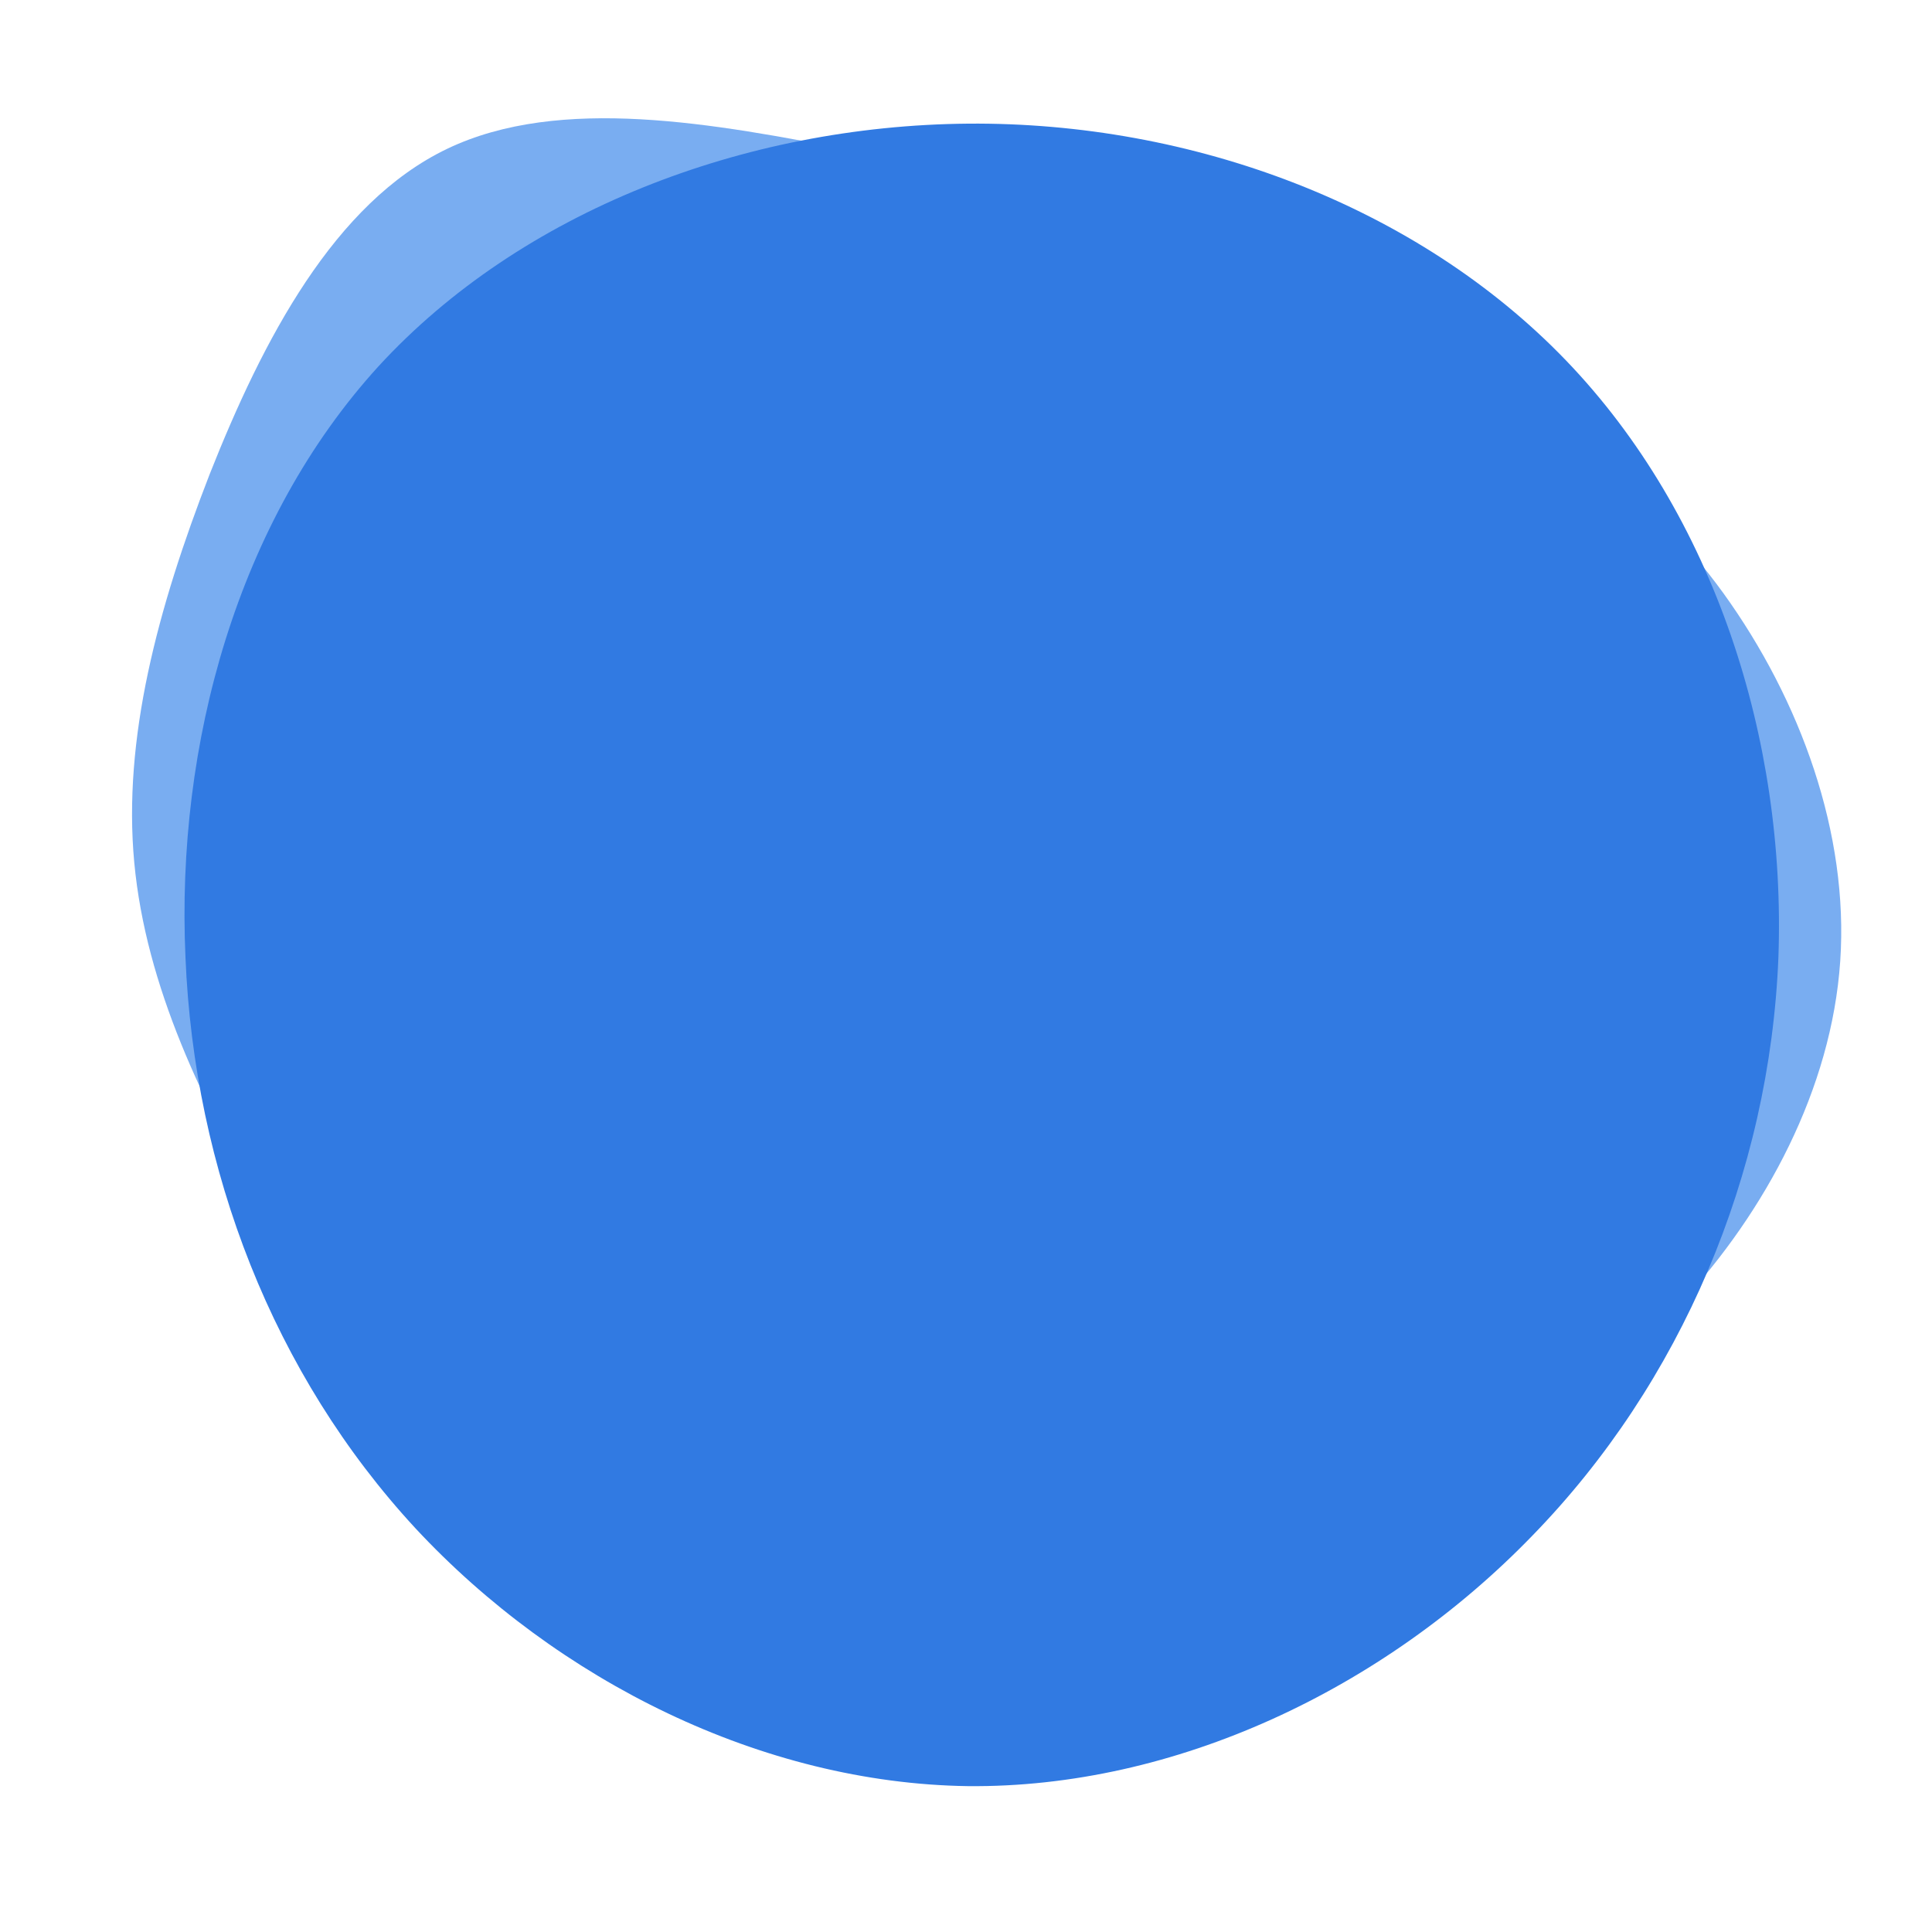 <svg viewBox="0 0 200 200" xmlns="http://www.w3.org/2000/svg">
                                <path fill="#79adf1" d="M37.5,-63.6C49.4,-58.1,60.4,-49.6,68.4,-38.6C76.4,-27.5,81.4,-13.7,80.5,-0.5C79.6,12.7,72.8,25.4,63.9,35C55.1,44.6,44.2,51.2,33.2,59.3C22.2,67.4,11.1,77,-1.2,79C-13.4,81,-26.8,75.4,-37.4,67C-47.9,58.6,-55.5,47.5,-62.2,35.9C-69,24.3,-74.9,12.1,-76.1,-0.7C-77.3,-13.5,-73.7,-27,-68.3,-40.9C-62.8,-54.8,-55.4,-69,-43.7,-74.6C-32,-80.2,-16,-77.2,-1.6,-74.4C12.8,-71.6,25.6,-69,37.5,-63.6Z" transform="translate(90 90)"></path>
                                <path fill="#79adf1" d="M37.5,-63.6C49.4,-58.1,60.4,-49.6,68.4,-38.6C76.4,-27.5,81.4,-13.7,80.5,-0.5C79.6,12.7,72.8,25.4,63.9,35C55.1,44.6,44.2,51.2,33.2,59.3C22.2,67.4,11.1,77,-1.2,79C-13.4,81,-26.8,75.4,-37.4,67C-47.9,58.6,-55.5,47.5,-62.2,35.9C-69,24.3,-74.9,12.1,-76.1,-0.7C-77.3,-13.5,-73.7,-27,-68.3,-40.9C-62.8,-54.8,-55.4,-69,-43.7,-74.6C-32,-80.2,-16,-77.2,-1.6,-74.4C12.8,-71.6,25.6,-69,37.5,-63.6Z" transform="translate(110 100)"></path>
                                <path fill="#317AE2" d="M62.1,-62.7C77.5,-46.7,84.9,-23.4,84.1,-0.9C83.2,21.6,74,43.2,58.6,59C43.2,74.9,21.6,85.1,0.2,84.9C-21.1,84.6,-42.3,74,-57,58.2C-71.7,42.3,-79.9,21.1,-80.8,-0.9C-81.8,-23,-75.4,-46.1,-60.8,-62.1C-46.1,-78.1,-23,-87,0.2,-87.2C23.4,-87.4,46.7,-78.7,62.1,-62.7Z" transform="translate(100 100)"></path>
                                <!-- <path fill="#79adf1" d="M48.3,-46.1C63.4,-33.3,76.9,-16.6,79.6,2.6C82.2,21.9,74,43.9,58.9,59.5C43.9,75.1,21.9,84.3,3.9,80.5C-14.2,76.6,-28.4,59.6,-42.5,44C-56.5,28.4,-70.4,14.2,-73.8,-3.4C-77.2,-20.9,-70,-41.9,-55.9,-54.7C-41.9,-67.5,-20.9,-72.2,-2.2,-70.1C16.6,-67.9,33.3,-58.9,48.3,-46.1Z" transform="translate(100 100)" /> -->
                            </svg>